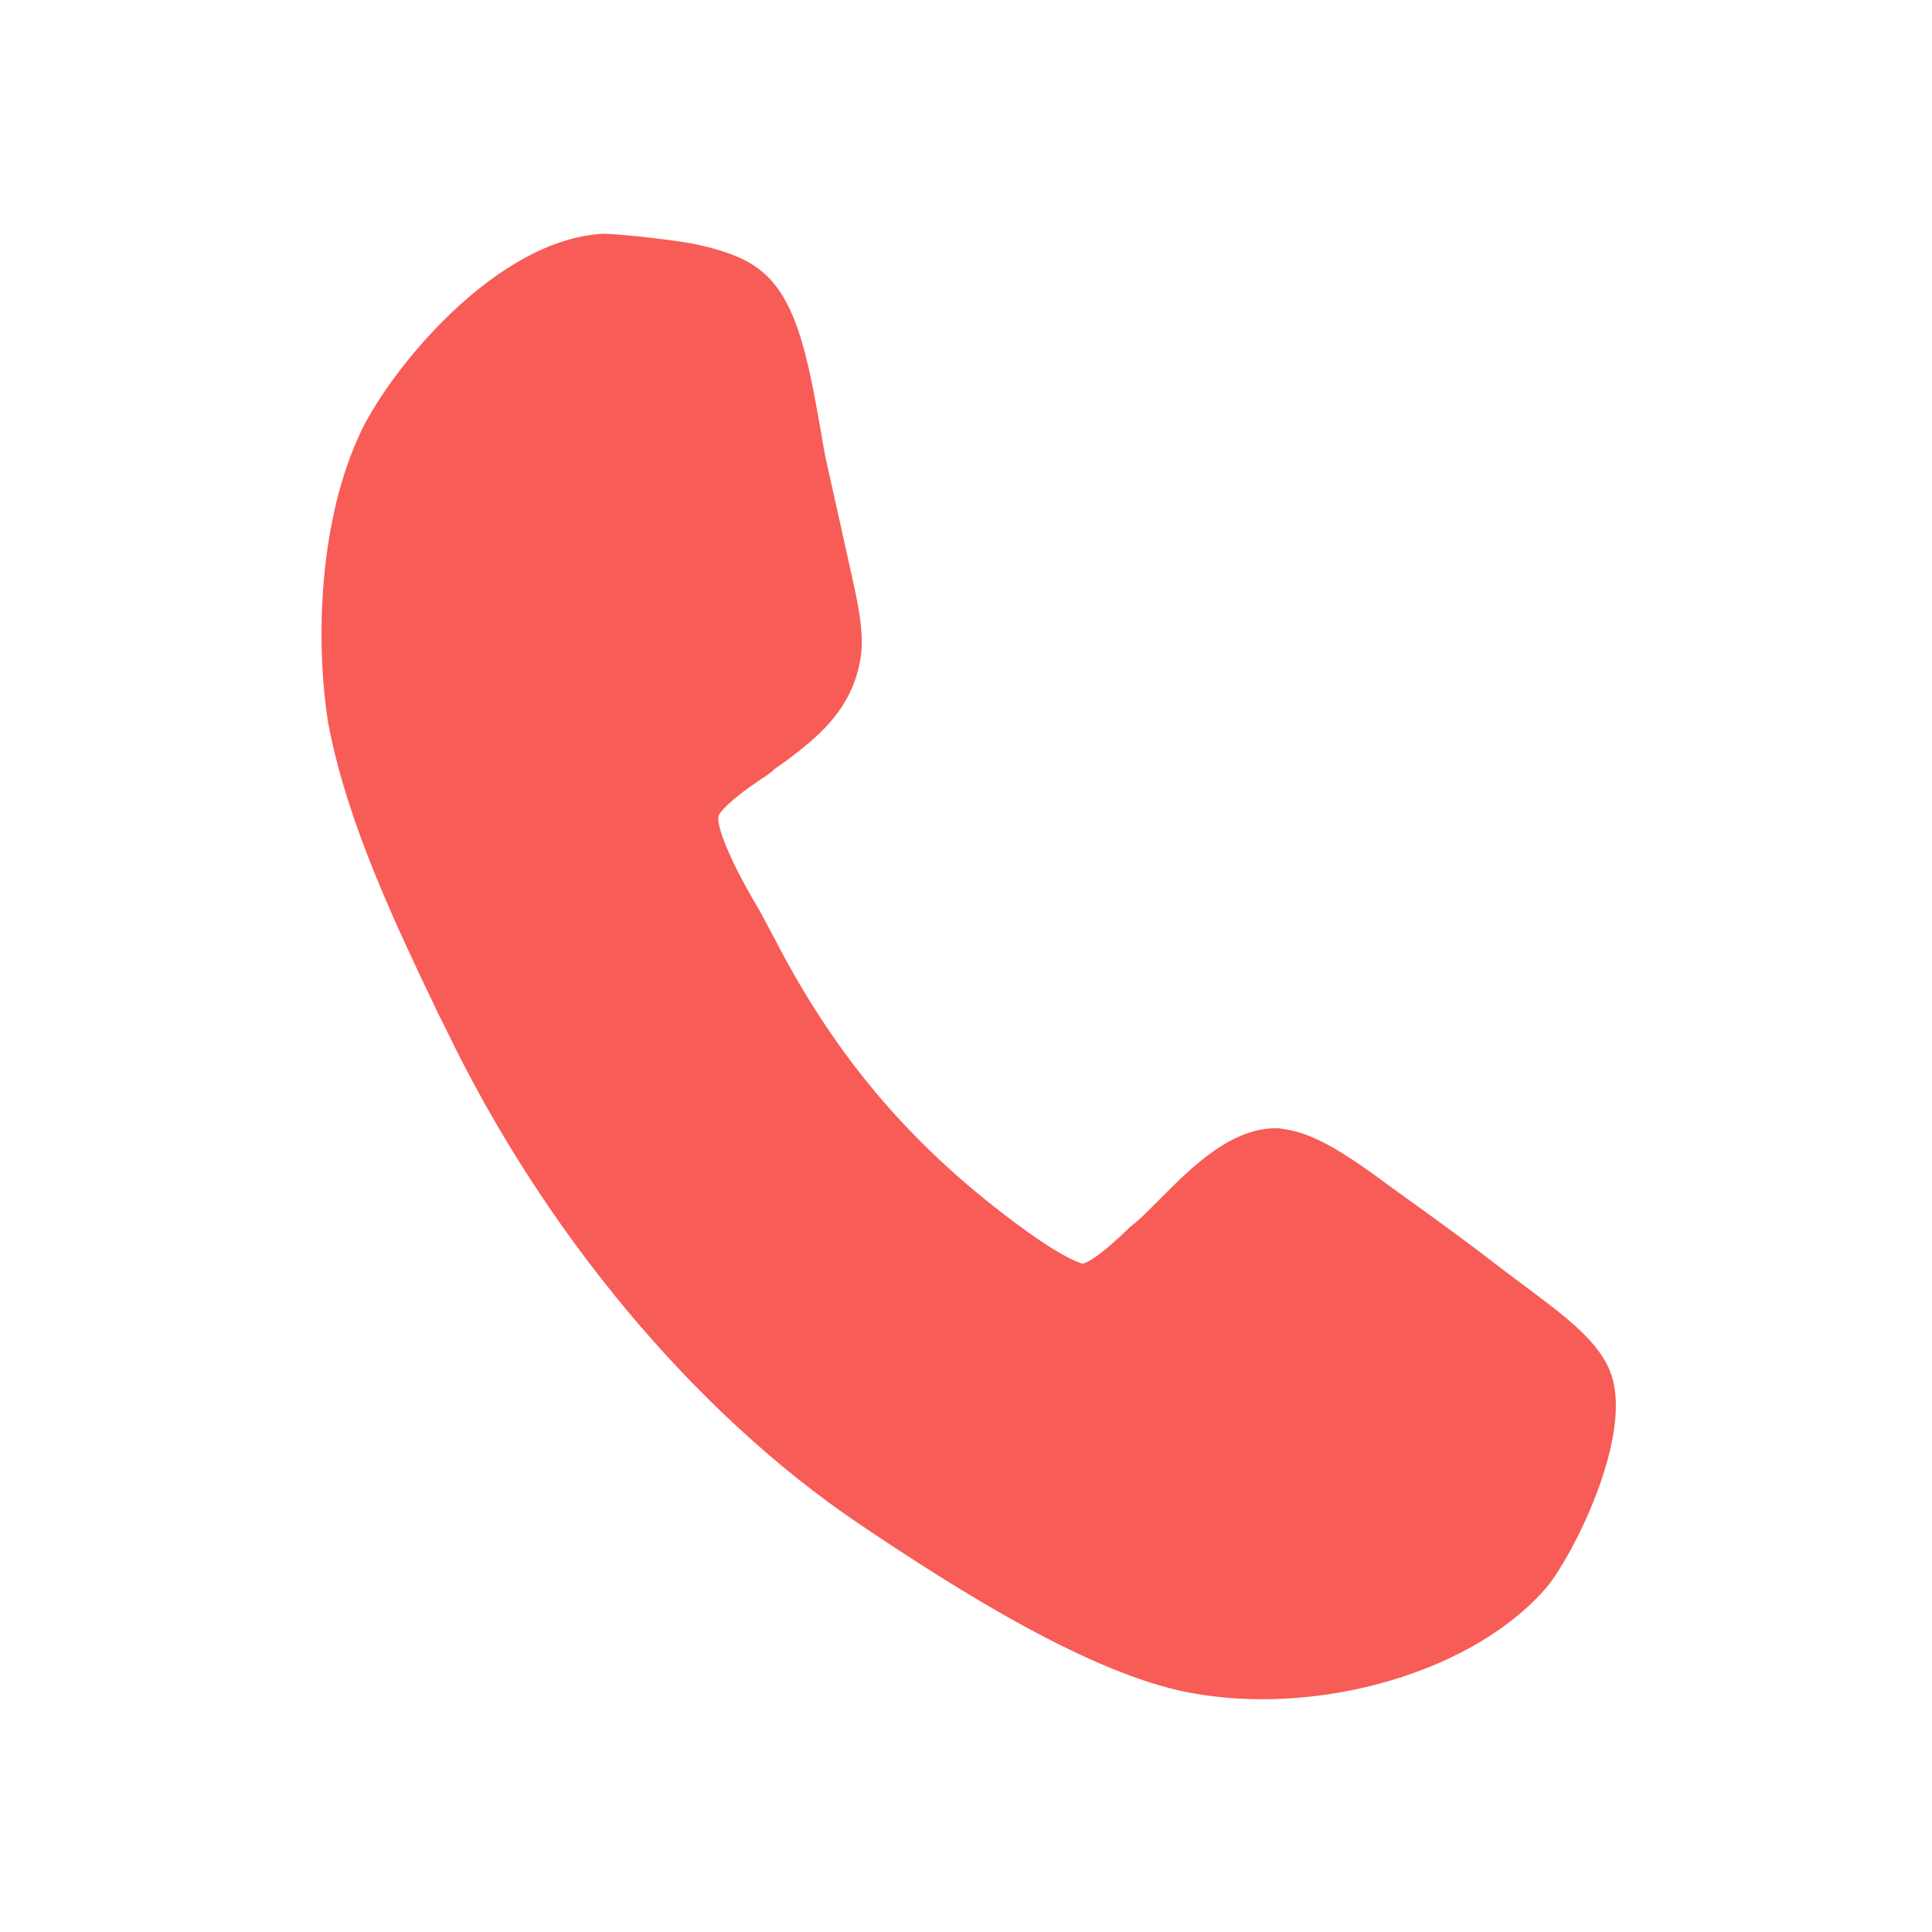 <?xml version="1.0" encoding="utf-8"?>
<!-- Generator: Adobe Illustrator 23.0.3, SVG Export Plug-In . SVG Version: 6.00 Build 0)  -->
<svg version="1.1" id="Layer_1" xmlns="http://www.w3.org/2000/svg" xmlns:xlink="http://www.w3.org/1999/xlink" x="0px" y="0px"
	 viewBox="0 0 100 100" style="enable-background:new 0 0 100 100;" xml:space="preserve">
<style type="text/css">
	.st0{fill:#F89821;}
</style>
<path style="fill:#f75c57;" class="st0" d="M80.1,82.1c-3.7,4.4-11.8,6.8-18.6,5.5c-5.1-1-11.8-5.2-17-8.7c-8.6-5.8-16.4-15.2-21.4-25.6l-0.4-0.8
	c-2.2-4.6-4.7-9.8-5.7-15c-0.7-4.3-0.5-10.6,1.7-15.2c1.6-3.3,7-9.9,12.5-10.2c0.6,0,2.8,0.2,4.6,0.5c1.5,0.3,2.6,0.7,3.3,1.2
	c2.1,1.4,2.7,4.6,3.4,8.6c0.1,0.6,0.2,1.2,0.3,1.6l1.2,5.4c0.4,1.8,0.8,3.5,0.5,4.9c-0.5,2.6-2.4,4-3.7,5l-0.7,0.5
	c-0.3,0.3-0.7,0.5-1.1,0.8c-0.6,0.4-1.6,1.2-1.8,1.6c-0.2,0.8,1.3,3.6,2.1,4.9l0.8,1.5c3.2,6.2,7.2,10.9,13,15.1
	c1.8,1.3,2.6,1.6,2.9,1.7c0.5,0,2-1.4,2.5-1.9c0.4-0.3,0.7-0.6,1-0.9c0.2-0.2,0.4-0.4,0.7-0.7c1.5-1.5,3.6-3.6,6-3.5l0.6,0.1
	c1.4,0.3,2.8,1.2,4.6,2.5l0.4,0.3c2.5,1.8,3.9,2.8,6.1,4.5l1.6,1.2c2,1.5,3.6,2.8,4,4.5C84.3,74.8,81.4,80.5,80.1,82.1z"/>
</svg>
